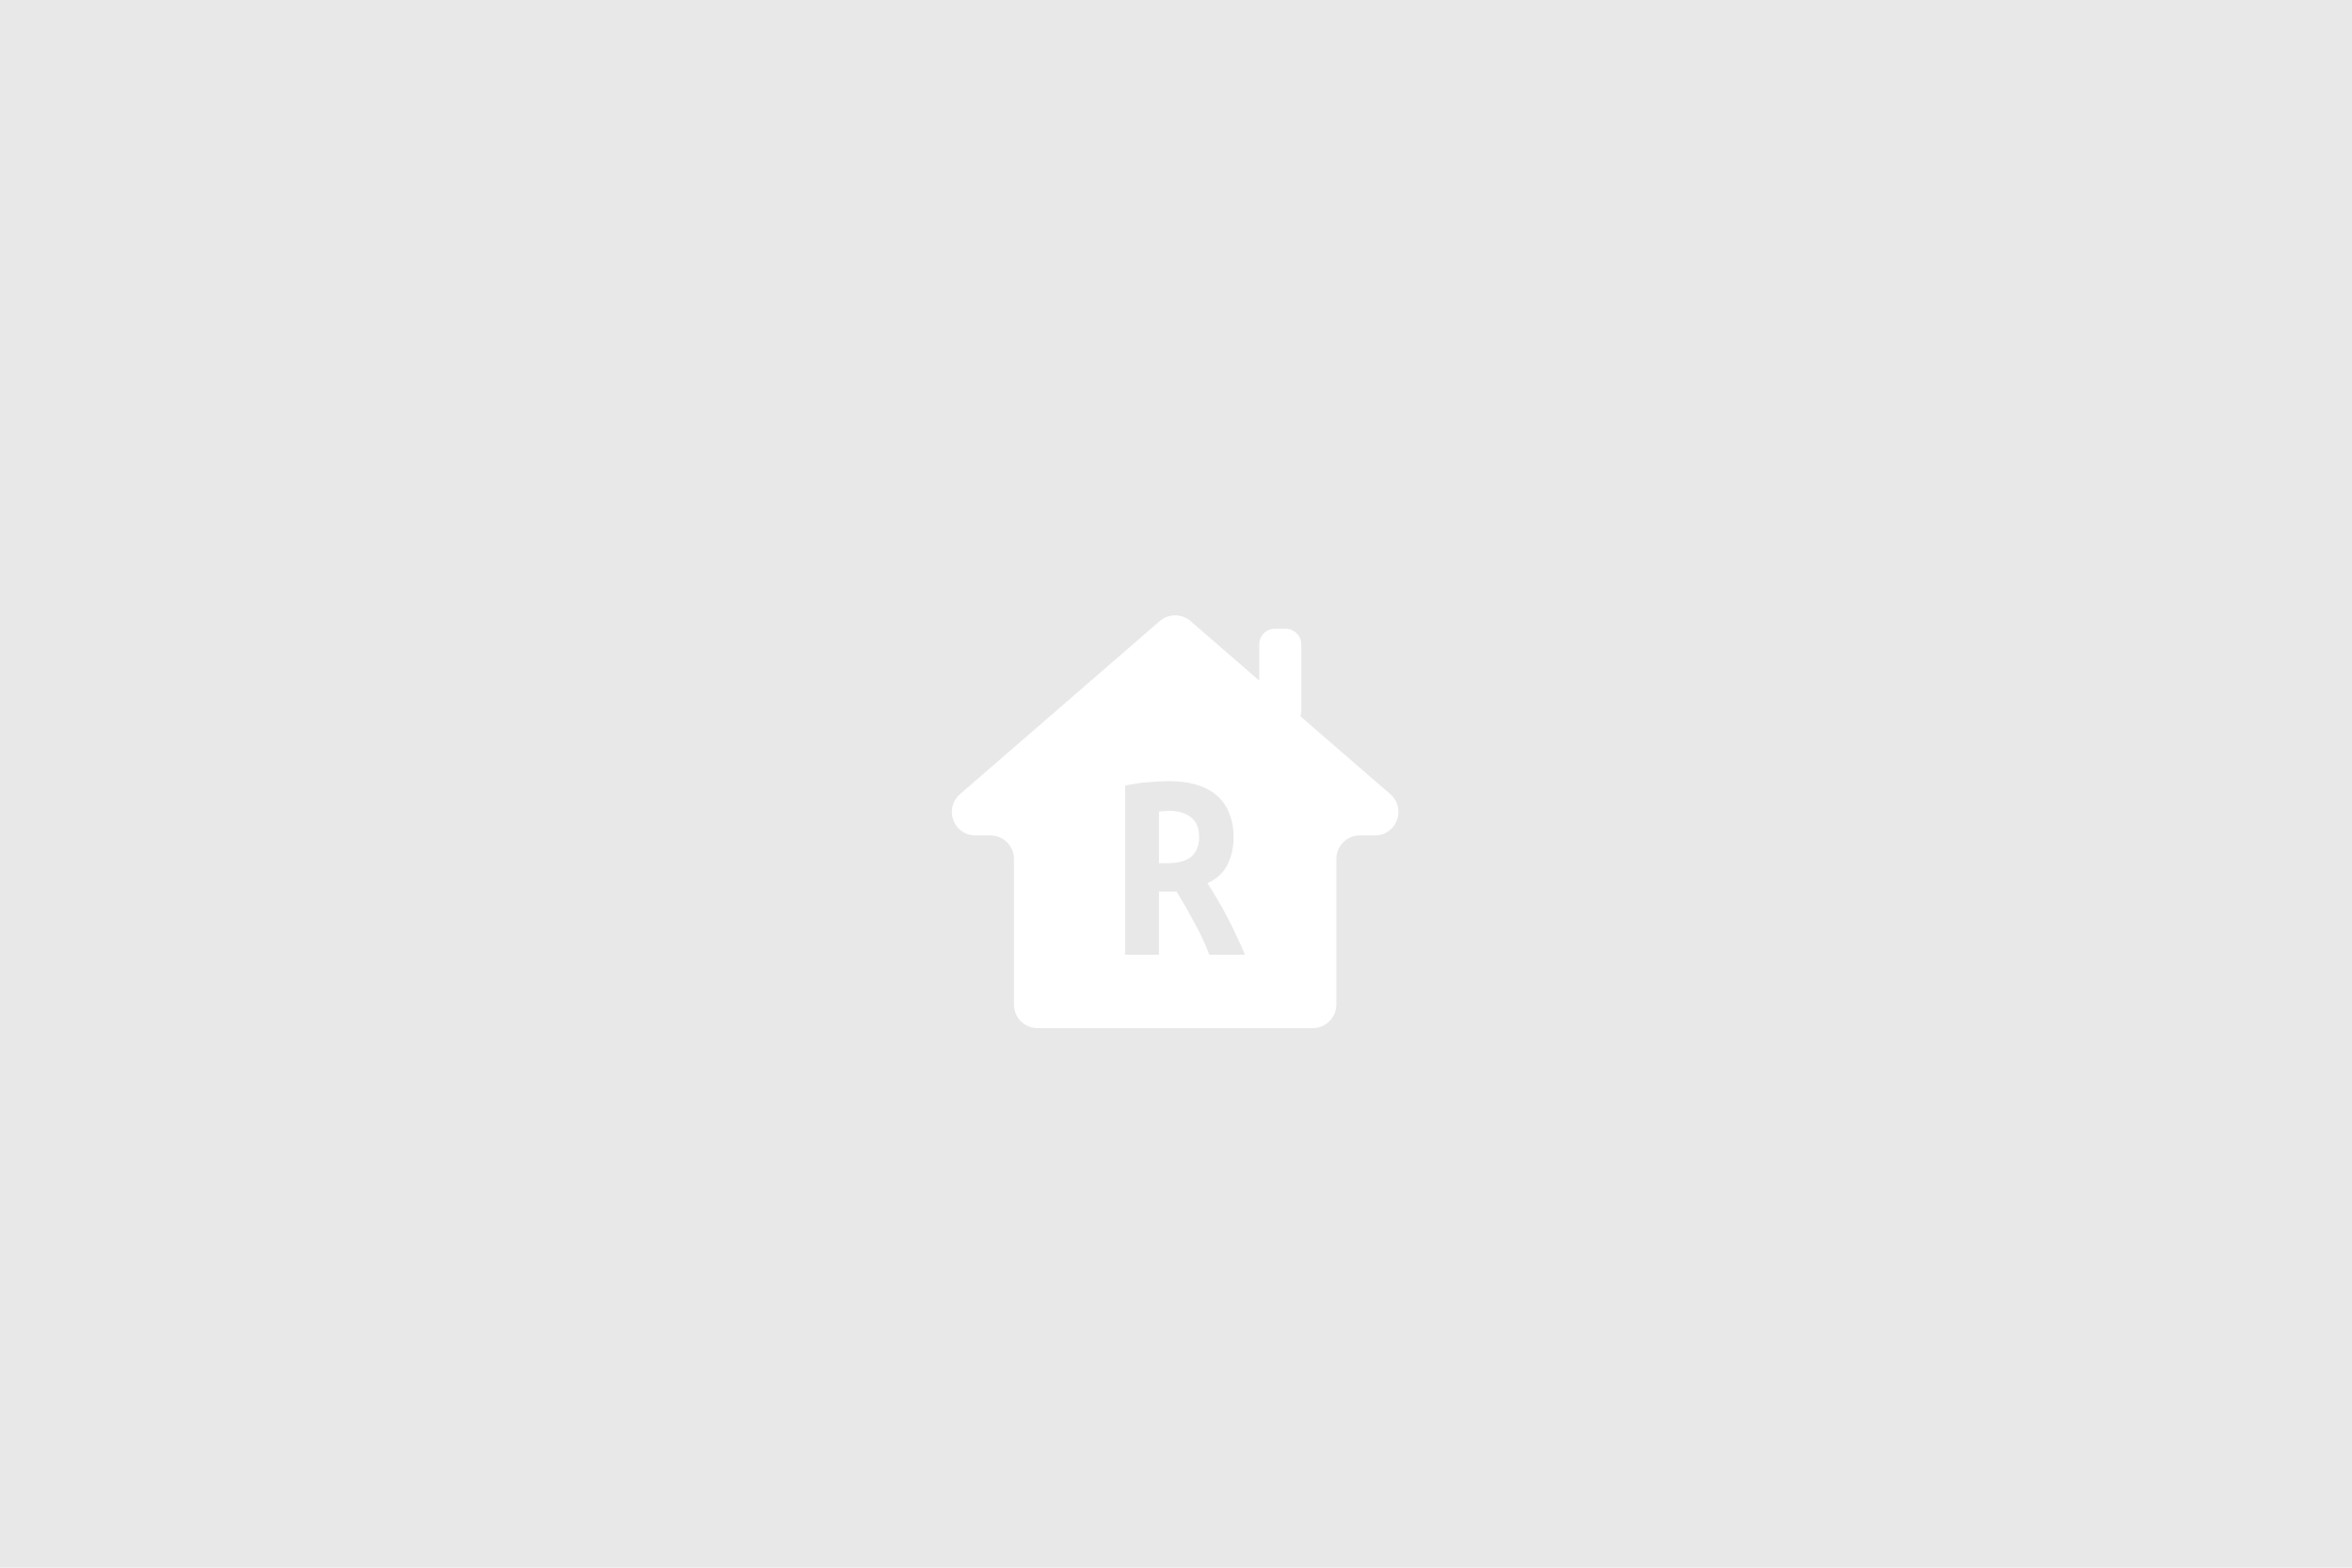 <svg xmlns="http://www.w3.org/2000/svg" fill="none" viewBox="0 0 300 200"><path fill="#e8e8e8" d="M0 0h300v200H0z"/><rect x="108" y="63" width="84" height="84" rx="21" fill="#e8e8e8"/><path d="M129.333 128.164v-18.581c0-1.657-1.343-3-3-3h-1.919c-2.777 0-4.063-3.448-1.965-5.267l25.478-22.081c1.128-.977 2.802-.977 3.93 0l8.761 7.593v-4.615c0-1.105.896-2 2-2h1.363c1.105 0 2 .895 2 2v8.514c0 .229-.038.449-.109.654l11.462 9.934c2.099 1.819.813 5.267-1.964 5.267h-1.919c-1.657 0-3 1.343-3 3v18.581c0 1.657-1.343 3-3 3h-35.118c-1.657 0-3-1.343-3-3zm23.164-28.085c-1.007-.283-2.13-.424-3.371-.424-.351 0-.76.012-1.229.035-.468.024-.959.059-1.474.106-.515.024-1.03.083-1.545.177-.492.071-.948.153-1.369.248v21.579h4.318v-8.065h2.247c.819 1.344 1.58 2.676 2.282 3.997.726 1.297 1.358 2.653 1.896 4.068h4.529c-.28-.731-.62-1.497-1.018-2.299-.374-.826-.772-1.639-1.193-2.441-.422-.826-.855-1.604-1.3-2.335-.444-.755-.866-1.439-1.263-2.052 1.193-.542 2.048-1.332 2.563-2.37.514-1.038.772-2.193.772-3.467 0-1.226-.199-2.287-.597-3.184-.374-.919-.924-1.674-1.65-2.264-.726-.589-1.592-1.026-2.598-1.309zm-.597 4.175c.702.542 1.053 1.391 1.053 2.547 0 1.061-.327 1.887-.983 2.476-.655.566-1.72.849-3.195.849h-.948v-6.58c.234-.047.468-.071.702-.071.234-.023.433-.035.597-.035 1.147 0 2.072.271 2.774.814z" clip-rule="evenodd" fill="#fff" fill-rule="evenodd"/></svg>
